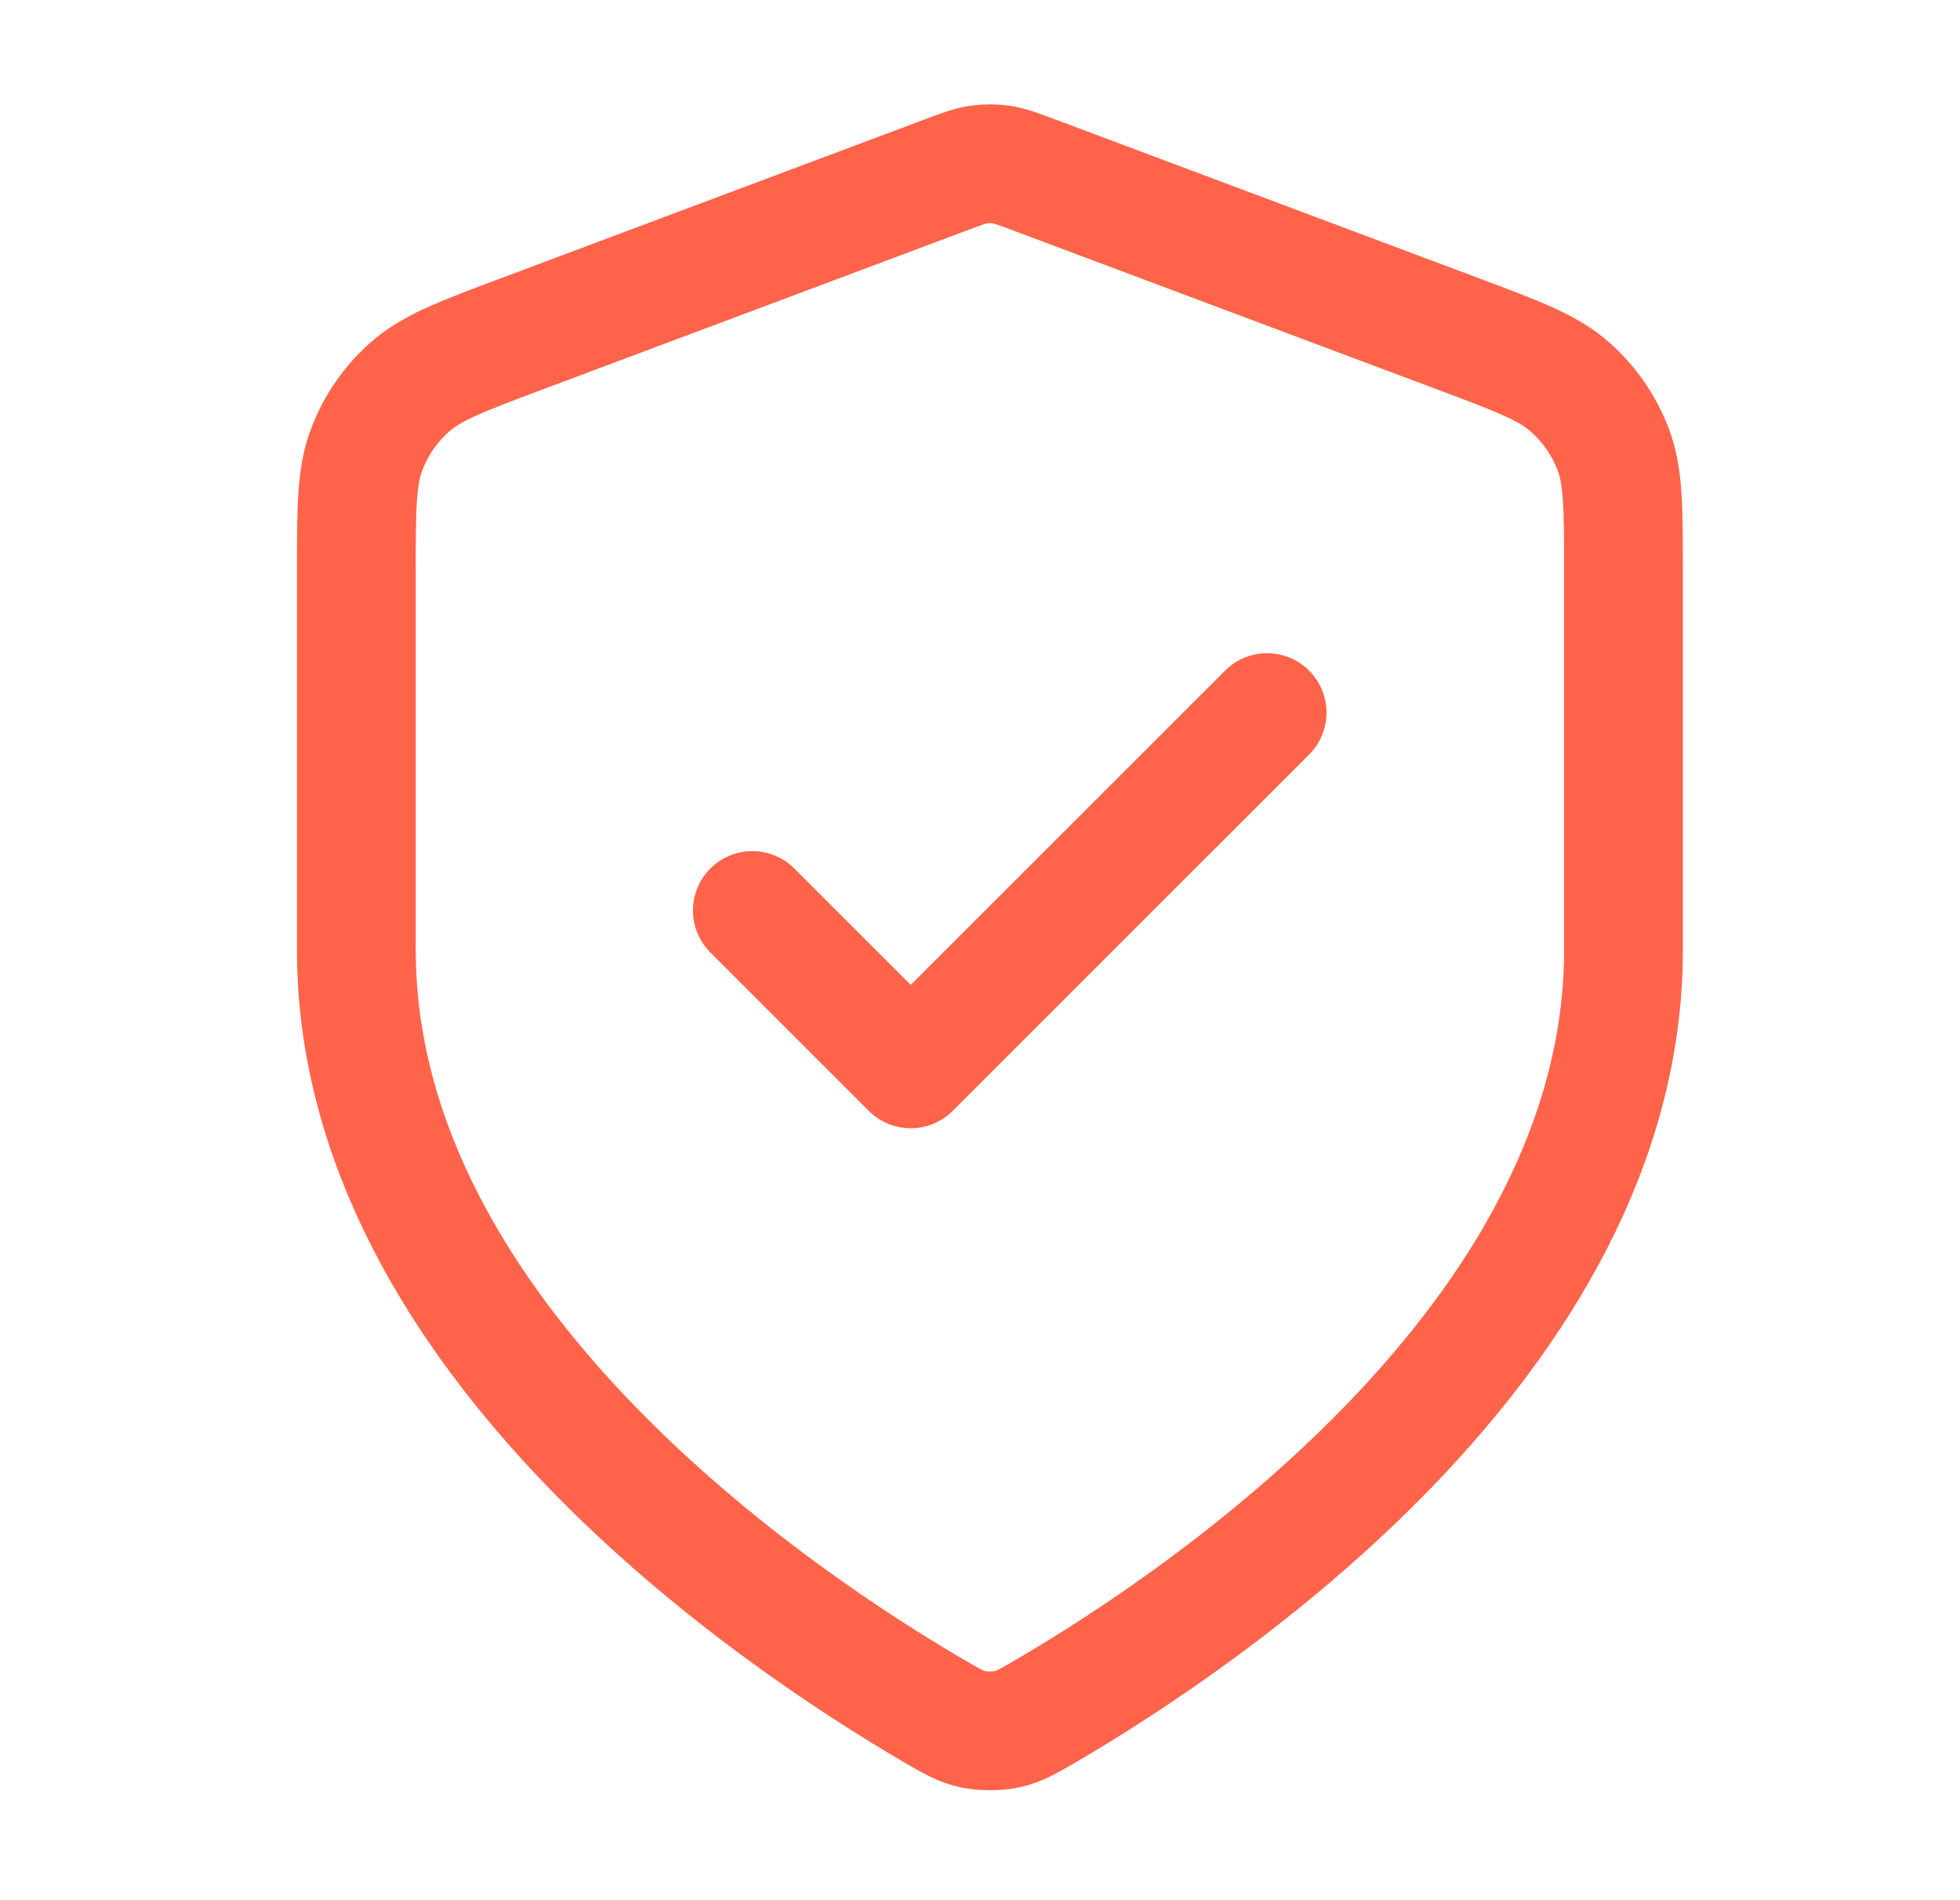 <svg width="33" height="32" viewBox="0 0 33 32" fill="none" xmlns="http://www.w3.org/2000/svg">
<path d="M12.667 15.333L15.334 18L21.334 12M27.334 16C27.334 22.545 20.195 27.305 17.598 28.82C17.303 28.992 17.155 29.078 16.947 29.123C16.785 29.157 16.549 29.157 16.388 29.123C16.179 29.078 16.032 28.992 15.736 28.82C13.139 27.305 6 22.545 6 16V9.623C6 8.557 6 8.024 6.175 7.566C6.329 7.162 6.579 6.8 6.904 6.514C7.272 6.19 7.771 6.003 8.769 5.628L15.918 2.948C16.195 2.844 16.334 2.792 16.477 2.771C16.603 2.753 16.731 2.753 16.858 2.771C17 2.792 17.139 2.844 17.416 2.948L24.565 5.628C25.563 6.003 26.062 6.19 26.43 6.514C26.755 6.8 27.006 7.162 27.16 7.566C27.334 8.024 27.334 8.557 27.334 9.623V16Z" stroke="#FF644B" stroke-width="2" stroke-linecap="round" stroke-linejoin="round"/>
</svg>
